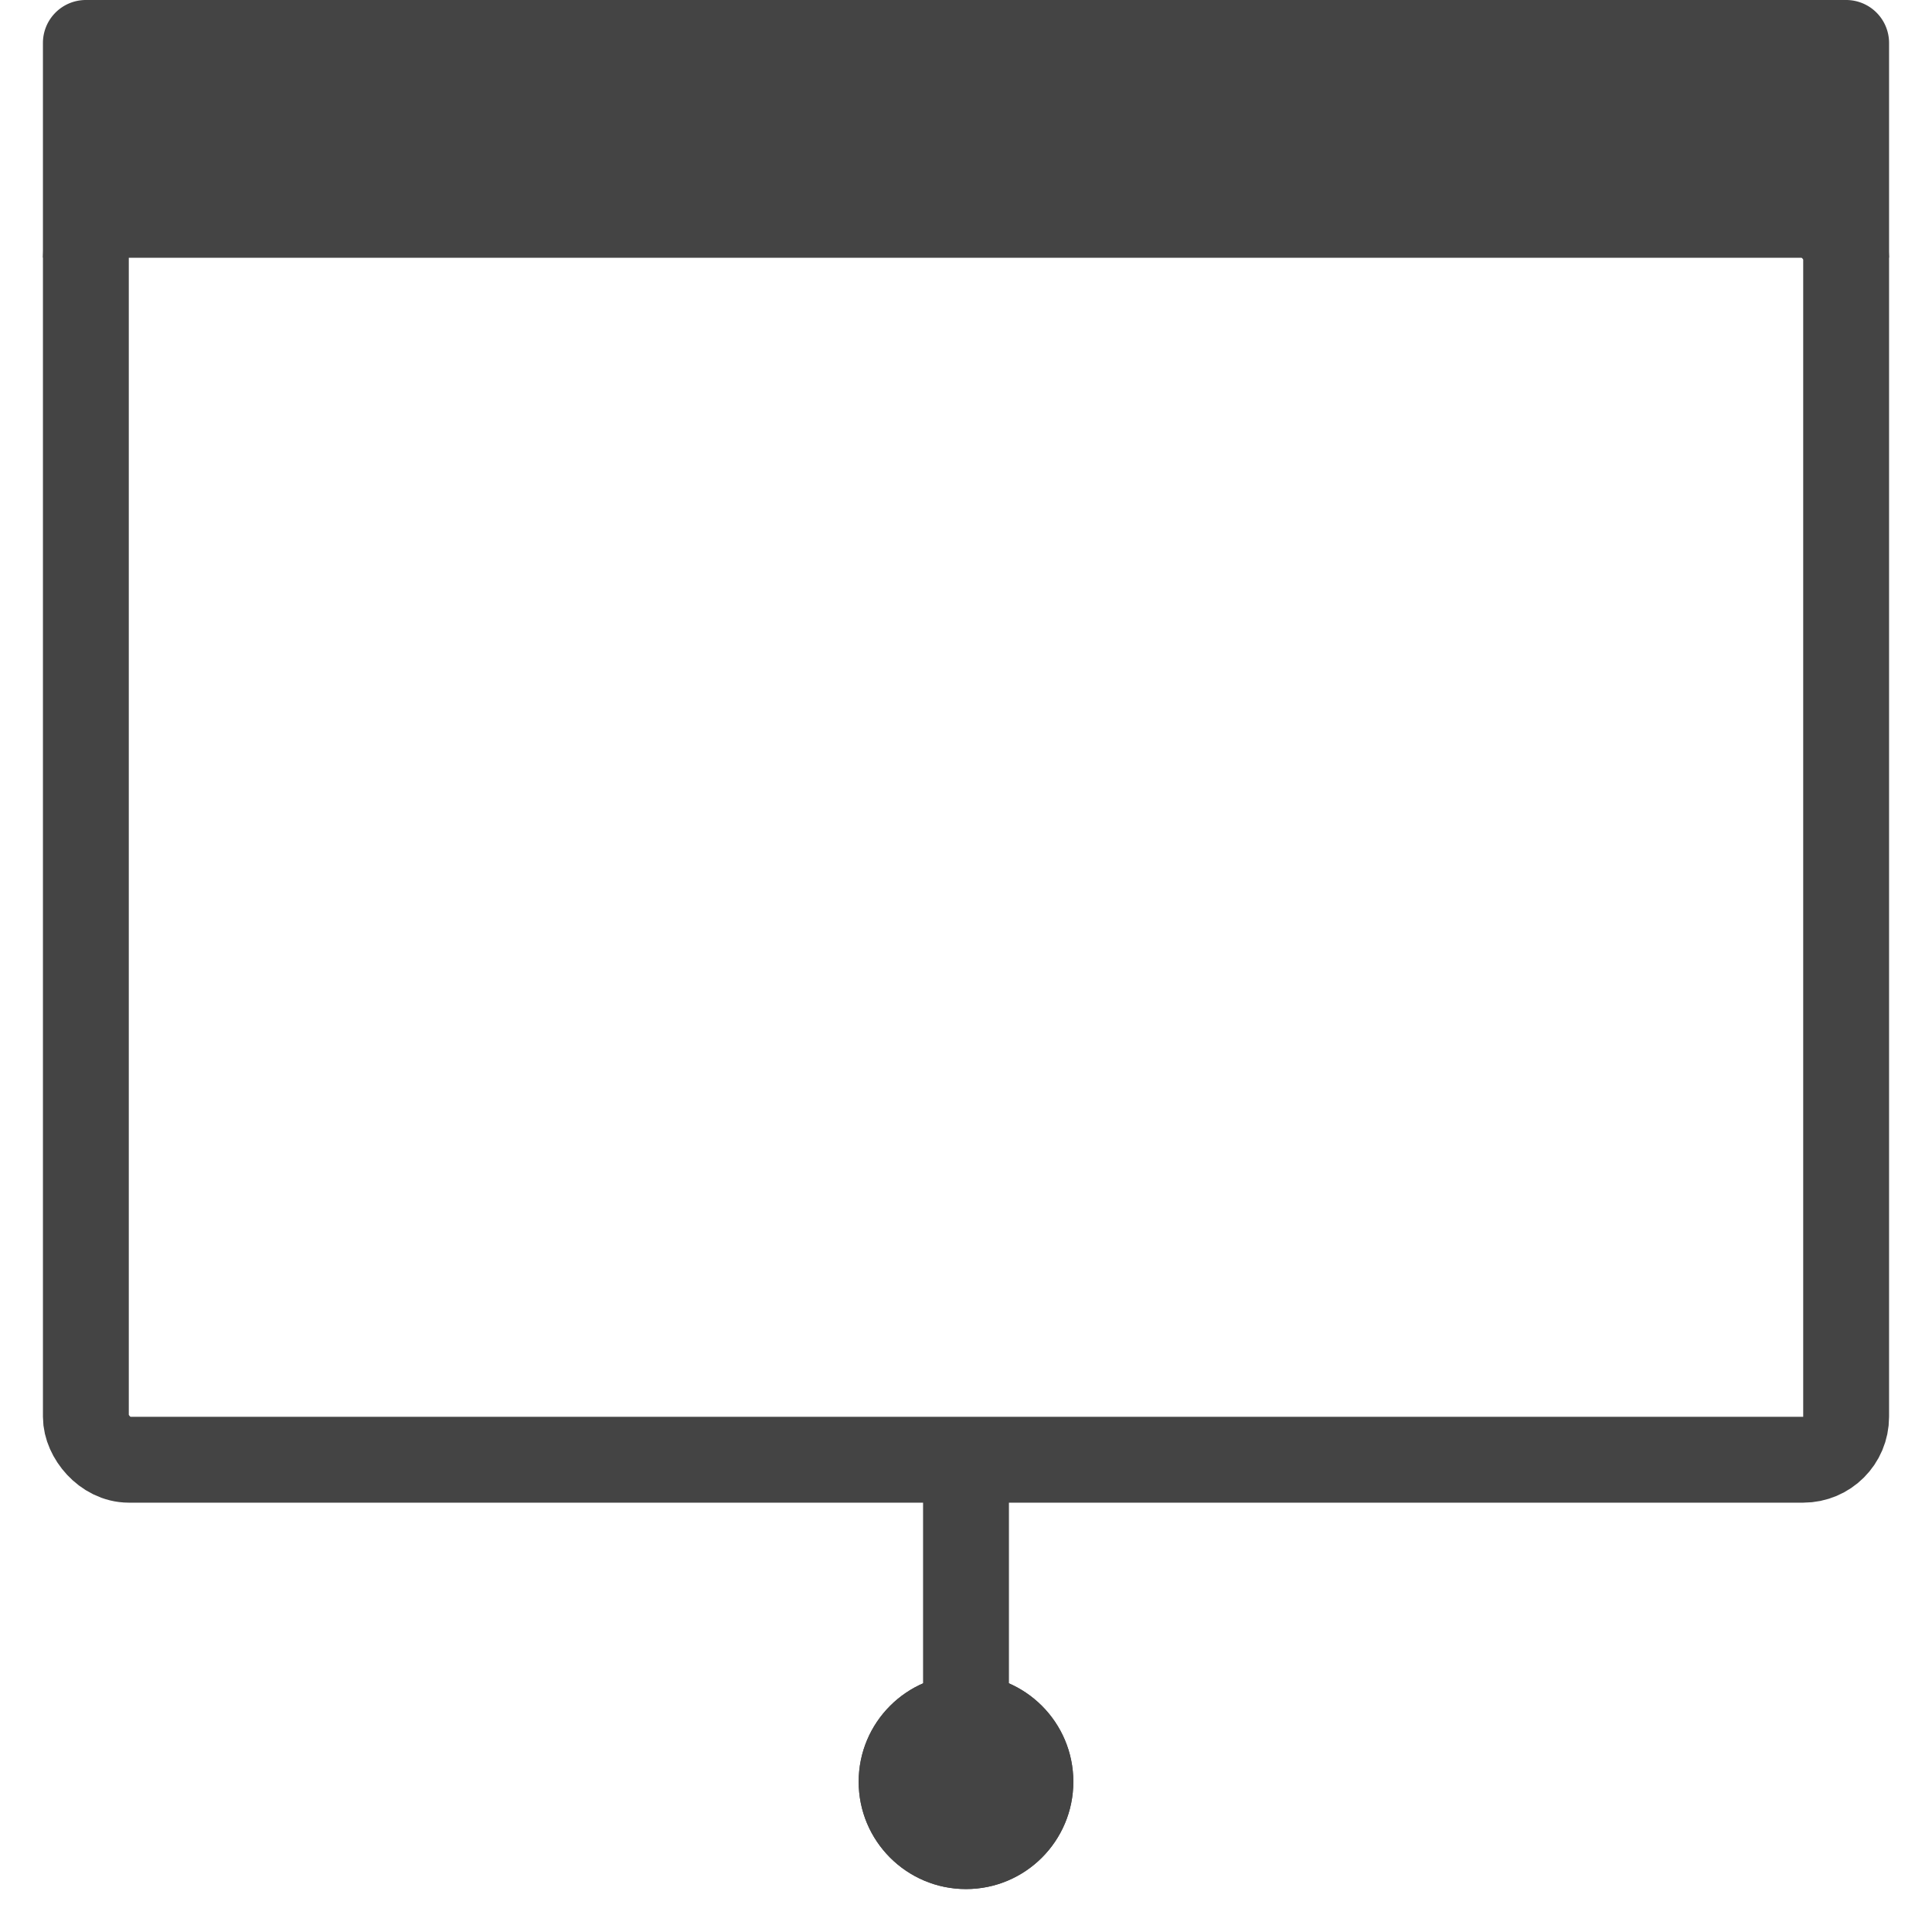 <svg xmlns="http://www.w3.org/2000/svg" width="45" height="45" viewBox="0 0 45 45">
  <g id="icon_leinwand" transform="translate(-166 -1888)">
    <g id="Gruppe_22444" data-name="Gruppe 22444" transform="translate(108.25 -47)">
      <g id="Rechteck_20075" data-name="Rechteck 20075" transform="translate(58.75 1939)" fill="none" stroke="#444" stroke-width="2">
        <rect width="43" height="31" rx="2" stroke="none"/>
        <rect x="1" y="1" width="41" height="29" rx="1" fill="none"/>
      </g>
      <line id="Linie_12692" data-name="Linie 12692" y2="6.438" transform="translate(80.25 1968.5)" fill="none" stroke="#444" stroke-width="2"/>
      <g id="Ellipse_963" data-name="Ellipse 963" transform="translate(77.75 1974)" fill="#444" stroke="#444" stroke-width="1">
        <circle cx="2.5" cy="2.5" r="2.5" stroke="none"/>
        <circle cx="2.5" cy="2.5" r="2" fill="none"/>
      </g>
      <path id="Rechteck_20076" data-name="Rechteck 20076" d="M1,0H42a1,1,0,0,1,1,1V6a0,0,0,0,1,0,0H0A0,0,0,0,1,0,6V1A1,1,0,0,1,1,0Z" transform="translate(58.75 1935)" fill="#444"/>
    </g>
    <rect id="Rechteck_20077" data-name="Rechteck 20077" width="45" height="45" transform="translate(166 1888)" fill="none"/>
  </g>
</svg>
